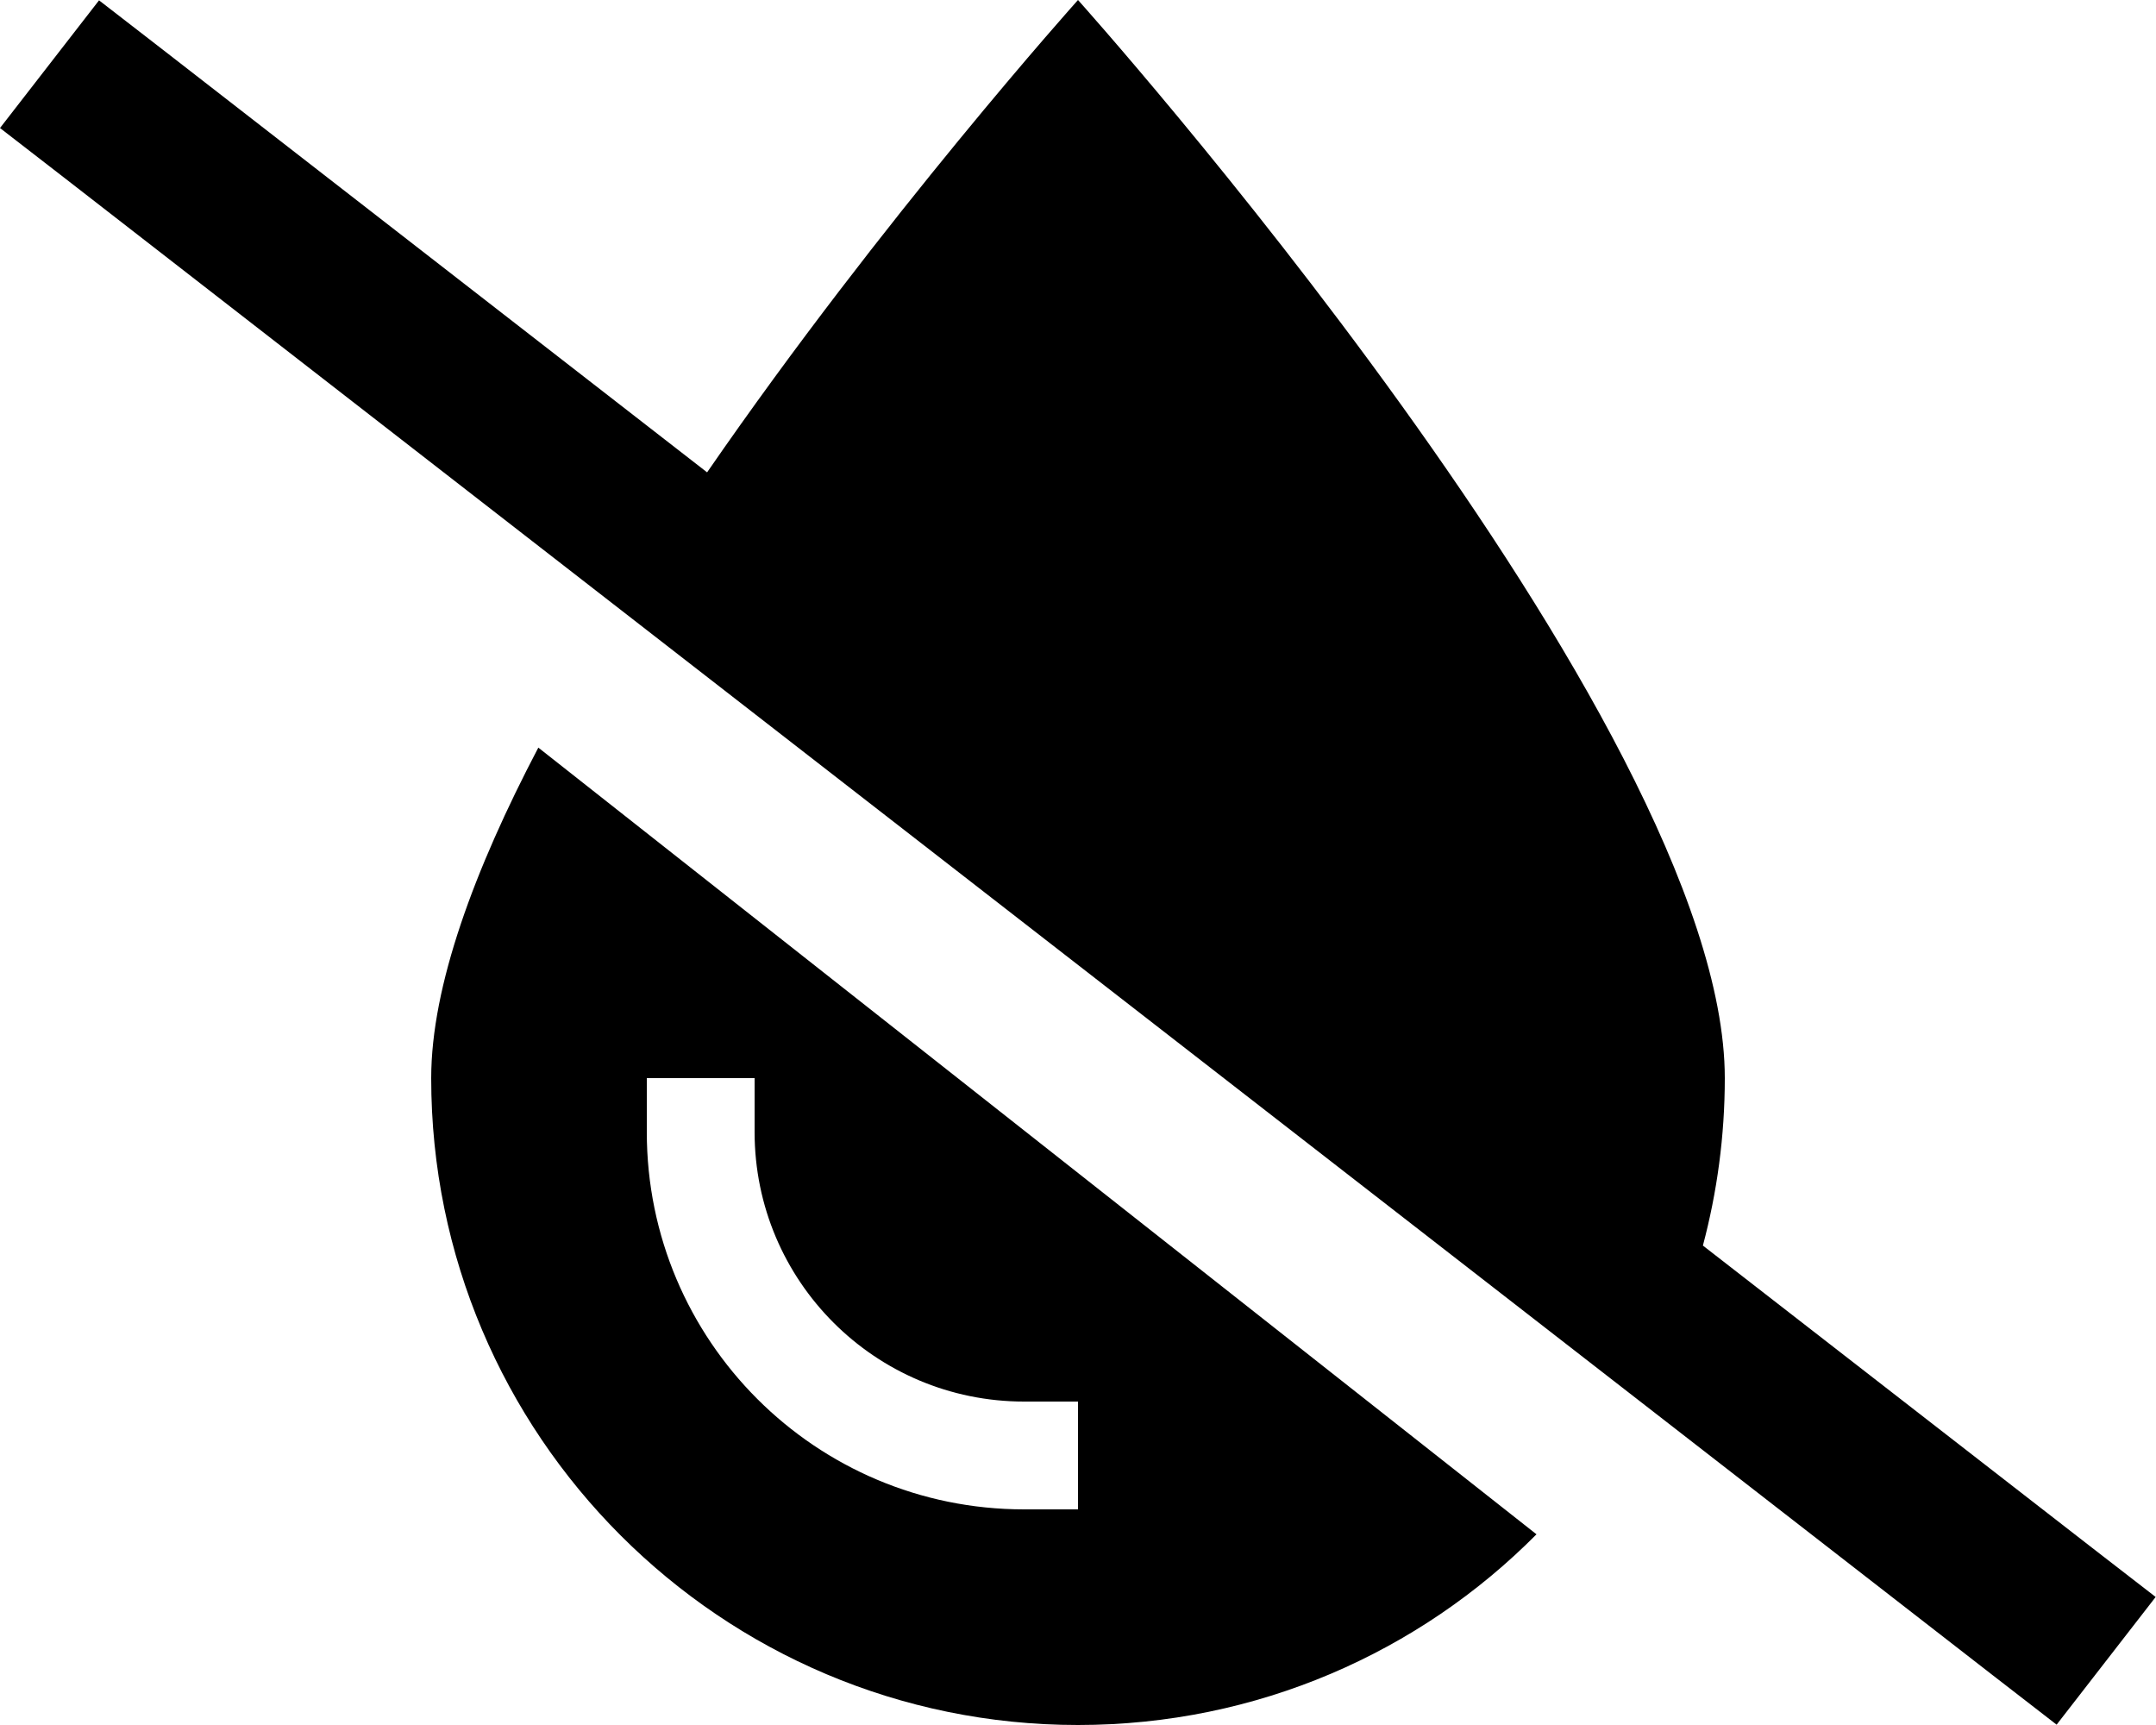 <svg xmlns="http://www.w3.org/2000/svg" viewBox="0 0 640 512"><!--! Font Awesome Pro 6.4.2 by @fontawesome - https://fontawesome.com License - https://fontawesome.com/license (Commercial License) Copyright 2023 Fonticons, Inc. --><path d="M209.9 140.2L48.4 14.8 29.4 .1 0 38 19 52.7 591.5 497.2l19 14.7L639.9 474l-19-14.7L505.5 369.7c4.2-15.8 6.5-32.5 6.5-49.7C512 214 320 0 320 0s-57.9 64.5-110.1 140.2zM456.1 455.4L159.8 221.9c-19 36.2-31.8 70.8-31.8 98.1c0 106 86 192 192 192c53.2 0 101.4-21.6 136.1-56.6zM224 336c0 44.2 35.8 80 80 80h16v32H304c-61.9 0-112-50.1-112-112V320h32v16z"/></svg>